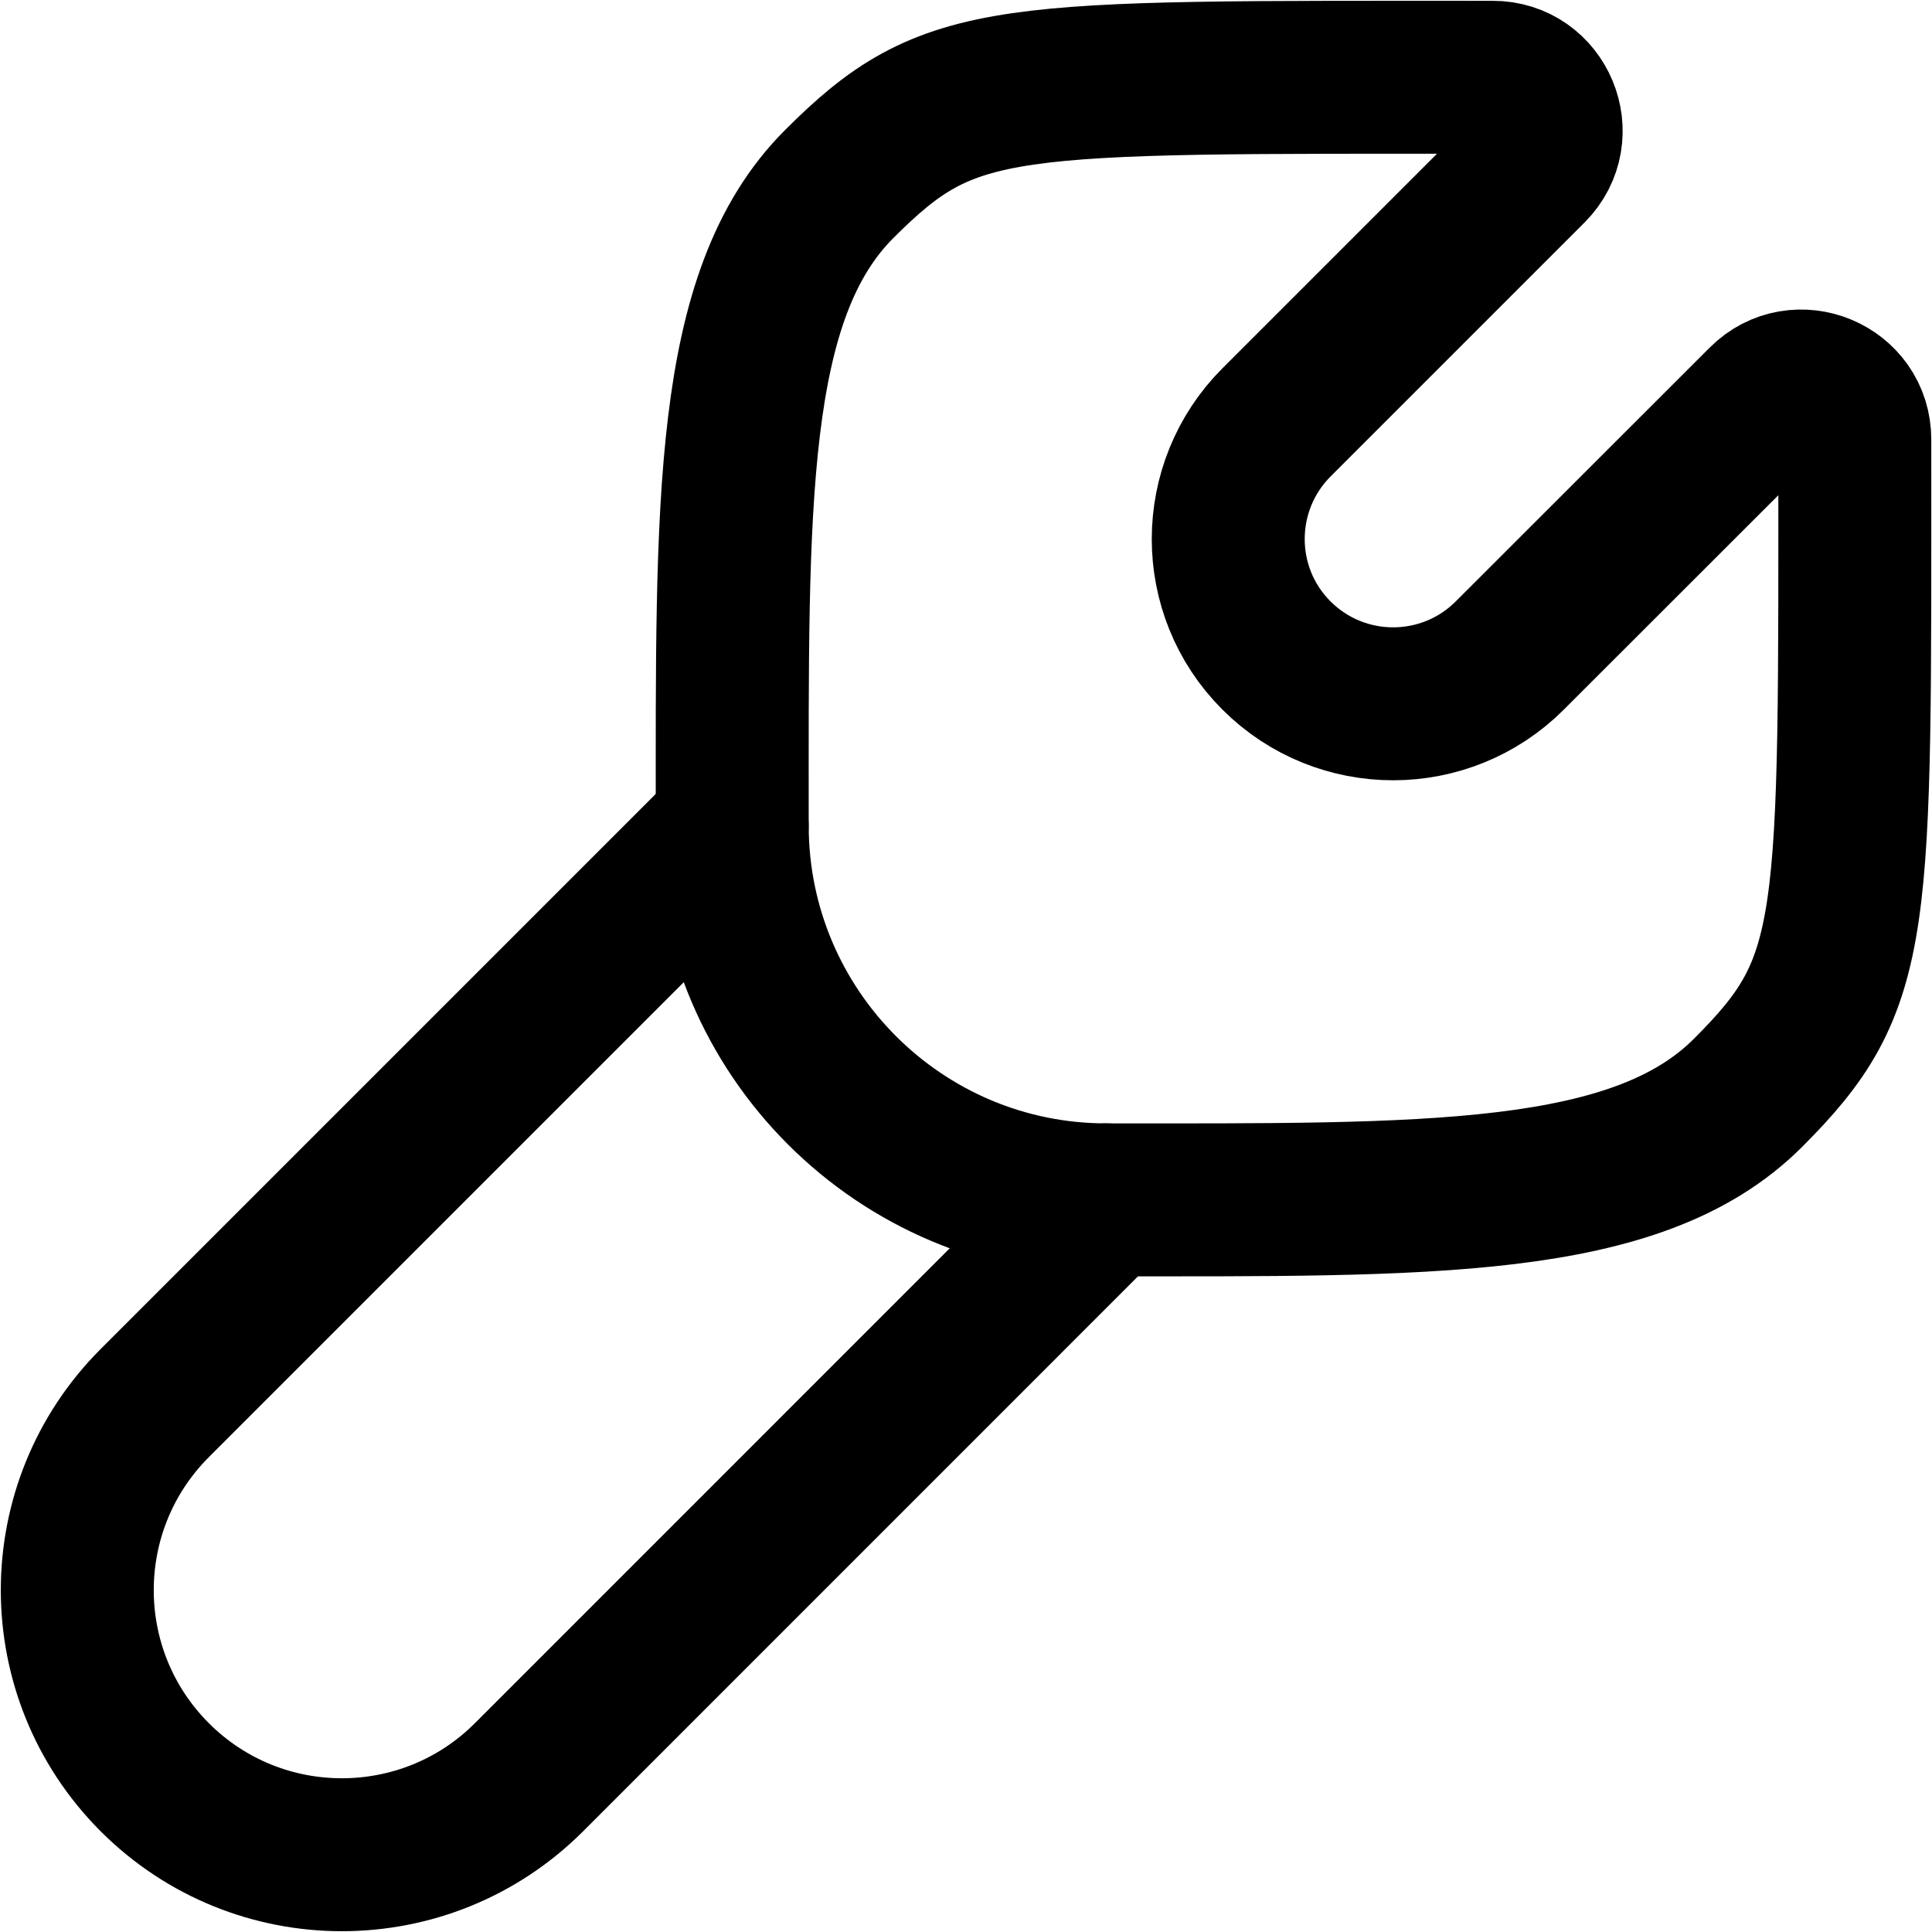 <svg width="24" height="24" viewBox="0 0 24 24" fill="none" xmlns="http://www.w3.org/2000/svg">
    <g clip-path="url(#clip0_4514_23503)">
        <path d="M21.714 13.576C20.332 14.959 17.731 14.905 13.743 14.905C11.178 14.905 9.097 12.822 9.096 10.256C9.096 6.271 9.042 3.668 10.425 2.286C11.807 0.904 12.417 0.96 18.541 0.96C19.132 0.958 19.43 1.673 19.012 2.092L15.859 5.245C15.059 6.045 15.056 7.343 15.857 8.143C16.657 8.943 17.955 8.943 18.755 8.143L21.909 4.991C22.327 4.572 23.043 4.87 23.041 5.462C23.041 11.584 23.096 12.195 21.714 13.576Z" stroke="#000" stroke-width="1.9"/>
        <path d="M13.743 14.905L6.571 22.078C5.287 23.361 3.206 23.361 1.923 22.078C0.639 20.794 0.639 18.713 1.923 17.429L9.095 10.257" stroke="#000" stroke-width="1.9" stroke-linecap="round"/>
    </g>
    <defs>
        <clipPath id="clip0_4514_23503">
            <rect width="24" height="24" fill="white"/>
        </clipPath>
    </defs>
</svg>

